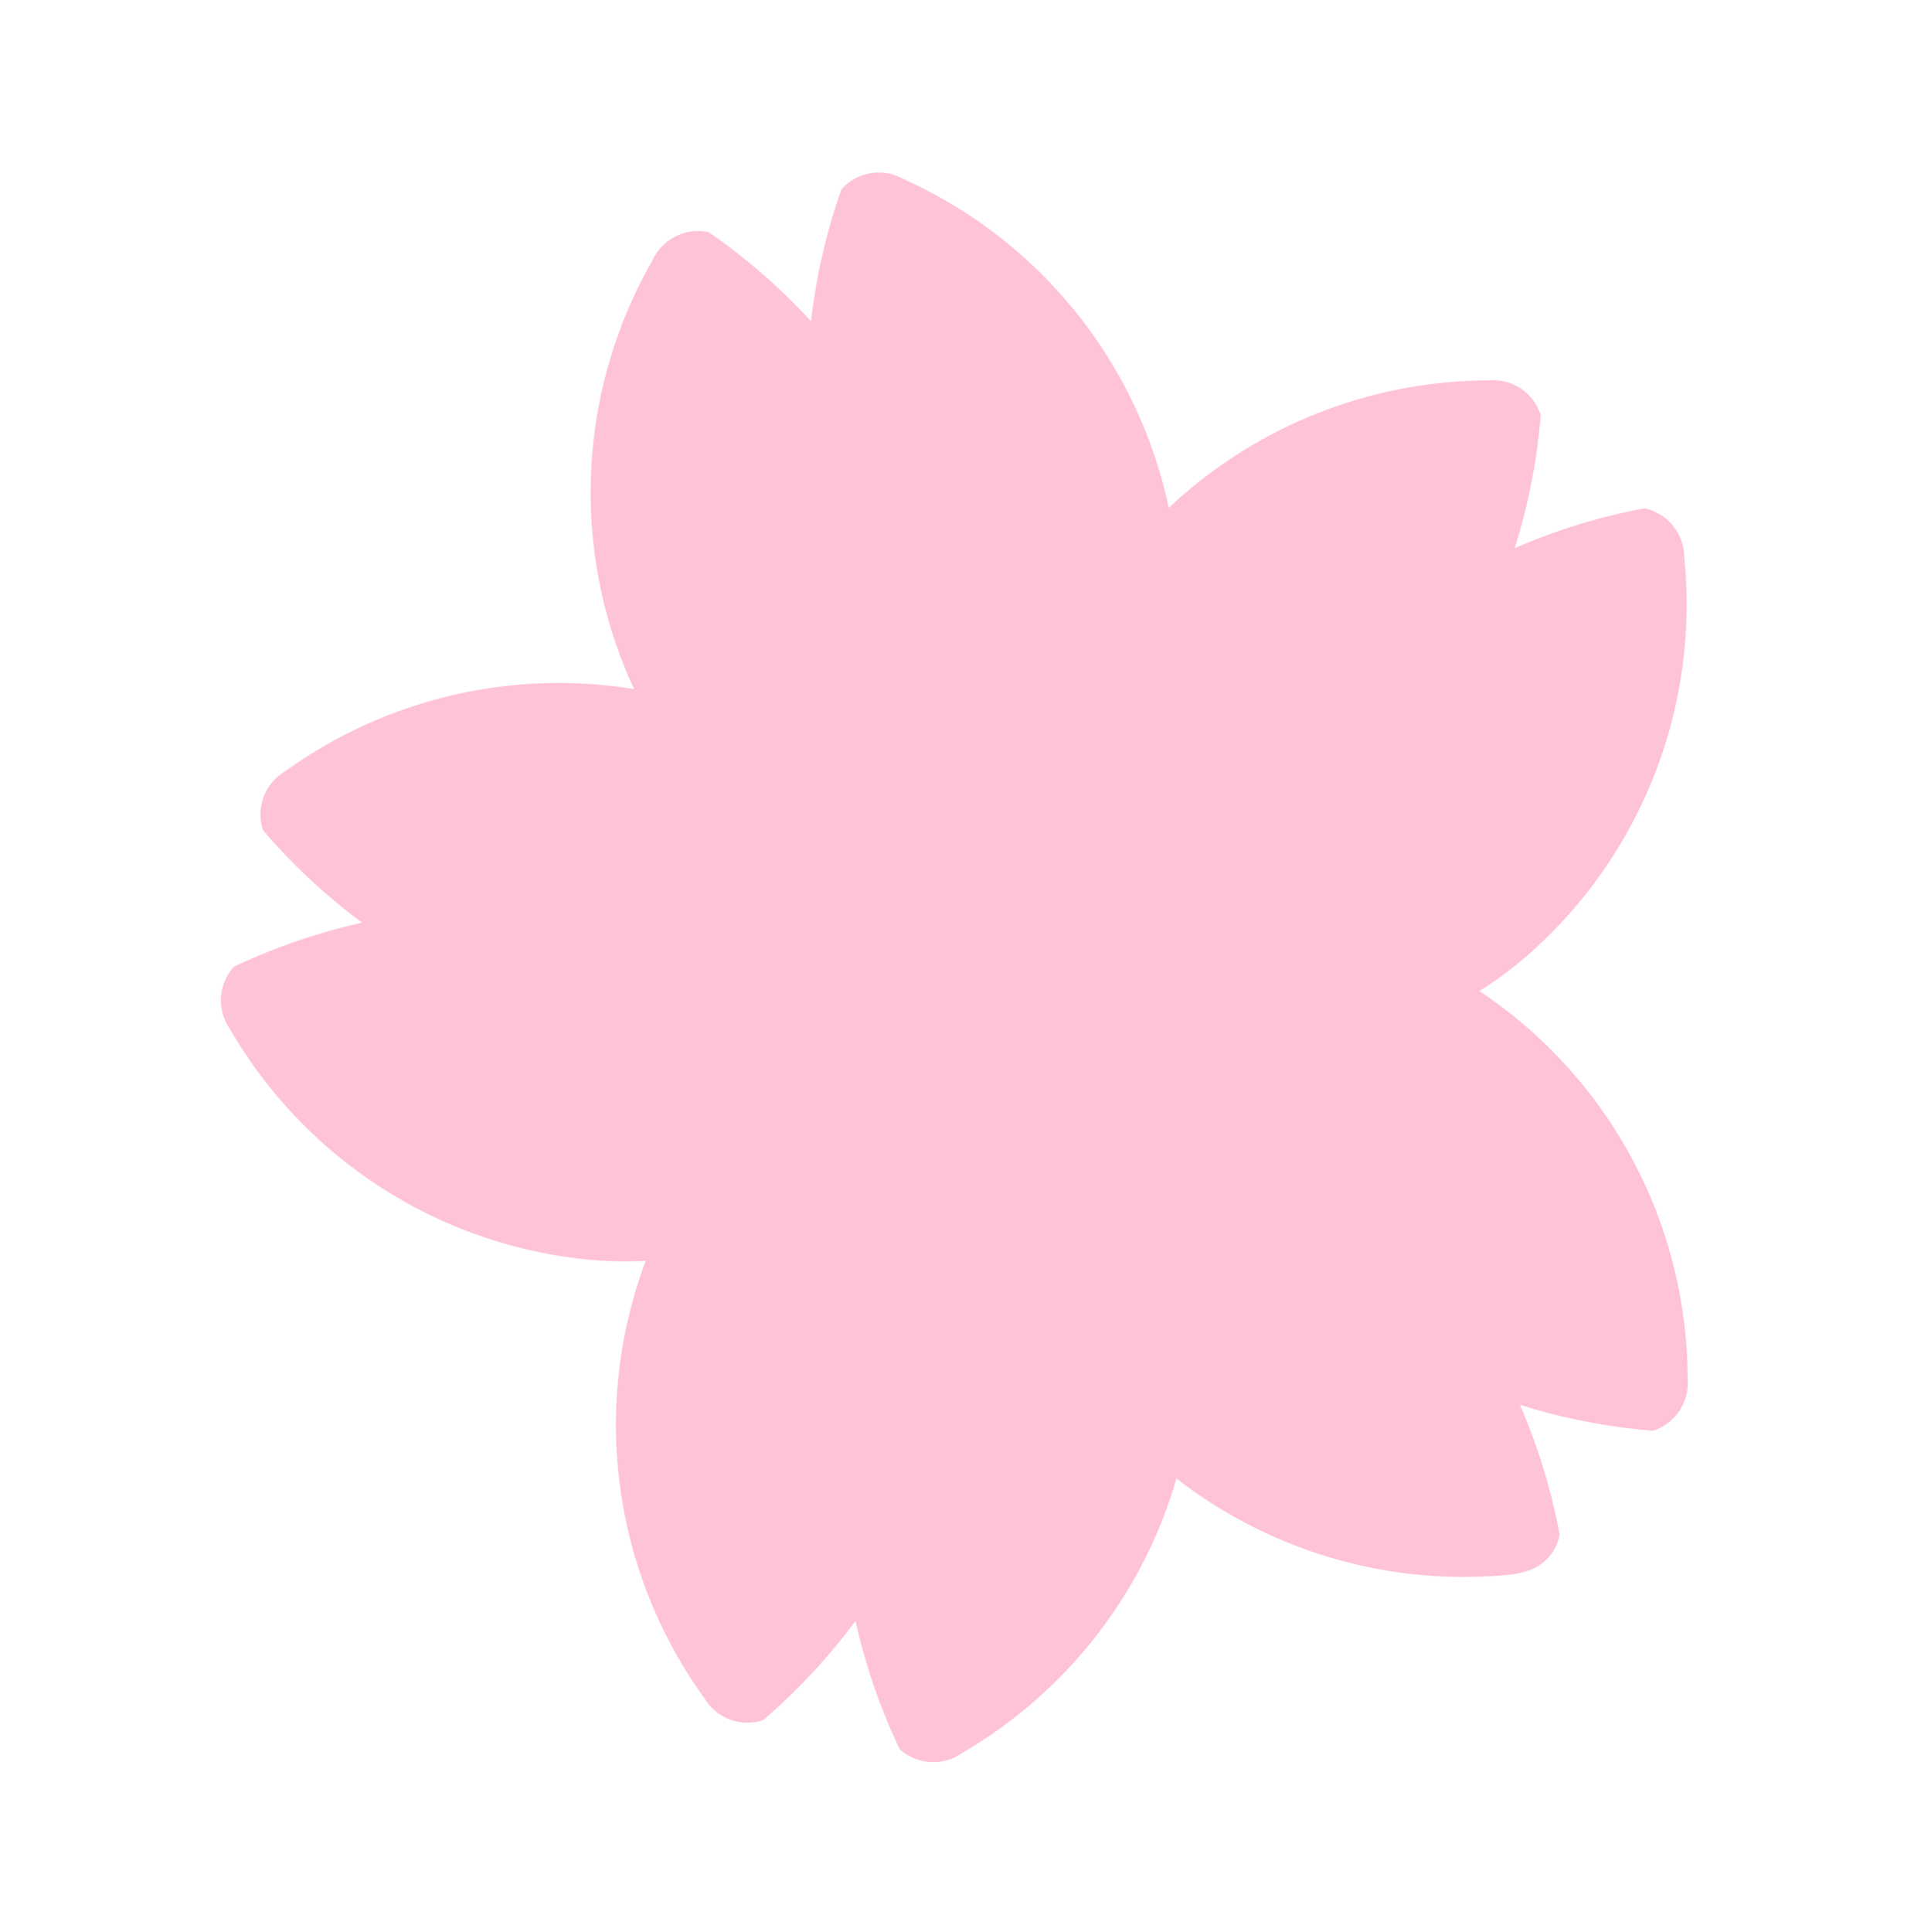 <svg xmlns="http://www.w3.org/2000/svg" width="33.604" height="33.612" viewBox="0 0 33.604 33.612">
  <g id="グループ_352943" data-name="グループ 352943" transform="matrix(0.951, -0.309, 0.309, 0.951, 10968.894, -9238.686)">
    <path id="合体_183" data-name="合体 183" d="M18.3,26.651a8.152,8.152,0,0,1-5.024-3.39,8.152,8.152,0,0,1-5.024,3.39.871.871,0,0,1-1.014-.4,10.511,10.511,0,0,1-.04-2.36,10.5,10.5,0,0,1-2.063,1.146.871.871,0,0,1-.854-.678,8.119,8.119,0,0,1,1.174-7.285q.1-.138.208-.27a6.687,6.687,0,0,1-.981-.344A8.118,8.118,0,0,1,.027,10.736a.871.871,0,0,1,.4-1.014,10.494,10.494,0,0,1,2.359-.039A10.5,10.5,0,0,1,1.642,7.619a.871.871,0,0,1,.678-.854,8.143,8.143,0,0,1,6.223.514c0-.033-.008-.065-.011-.1a8.119,8.119,0,0,1,2.625-6.9.871.871,0,0,1,1.079-.16,10.494,10.494,0,0,1,1.214,2.024A10.5,10.5,0,0,1,14.662.123a.871.871,0,0,1,1.079.16,8.118,8.118,0,0,1,2.627,6.872,8.155,8.155,0,0,1,5.978-.39.871.871,0,0,1,.678.854,10.5,10.5,0,0,1-1.146,2.063,10.5,10.5,0,0,1,2.359.039.871.871,0,0,1,.4,1.014,8.118,8.118,0,0,1-4.659,5.722,6.717,6.717,0,0,1-1.068.367q.1.121.19.247a8.118,8.118,0,0,1,1.174,7.285.871.871,0,0,1-.854.678,10.493,10.493,0,0,1-2.063-1.146,10.5,10.5,0,0,1-.04,2.36.809.809,0,0,1-.755.428A1.3,1.3,0,0,1,18.3,26.651Z" transform="translate(-13289.494 5404.774)" fill="#ffc3d9"/>
  </g>
</svg>
